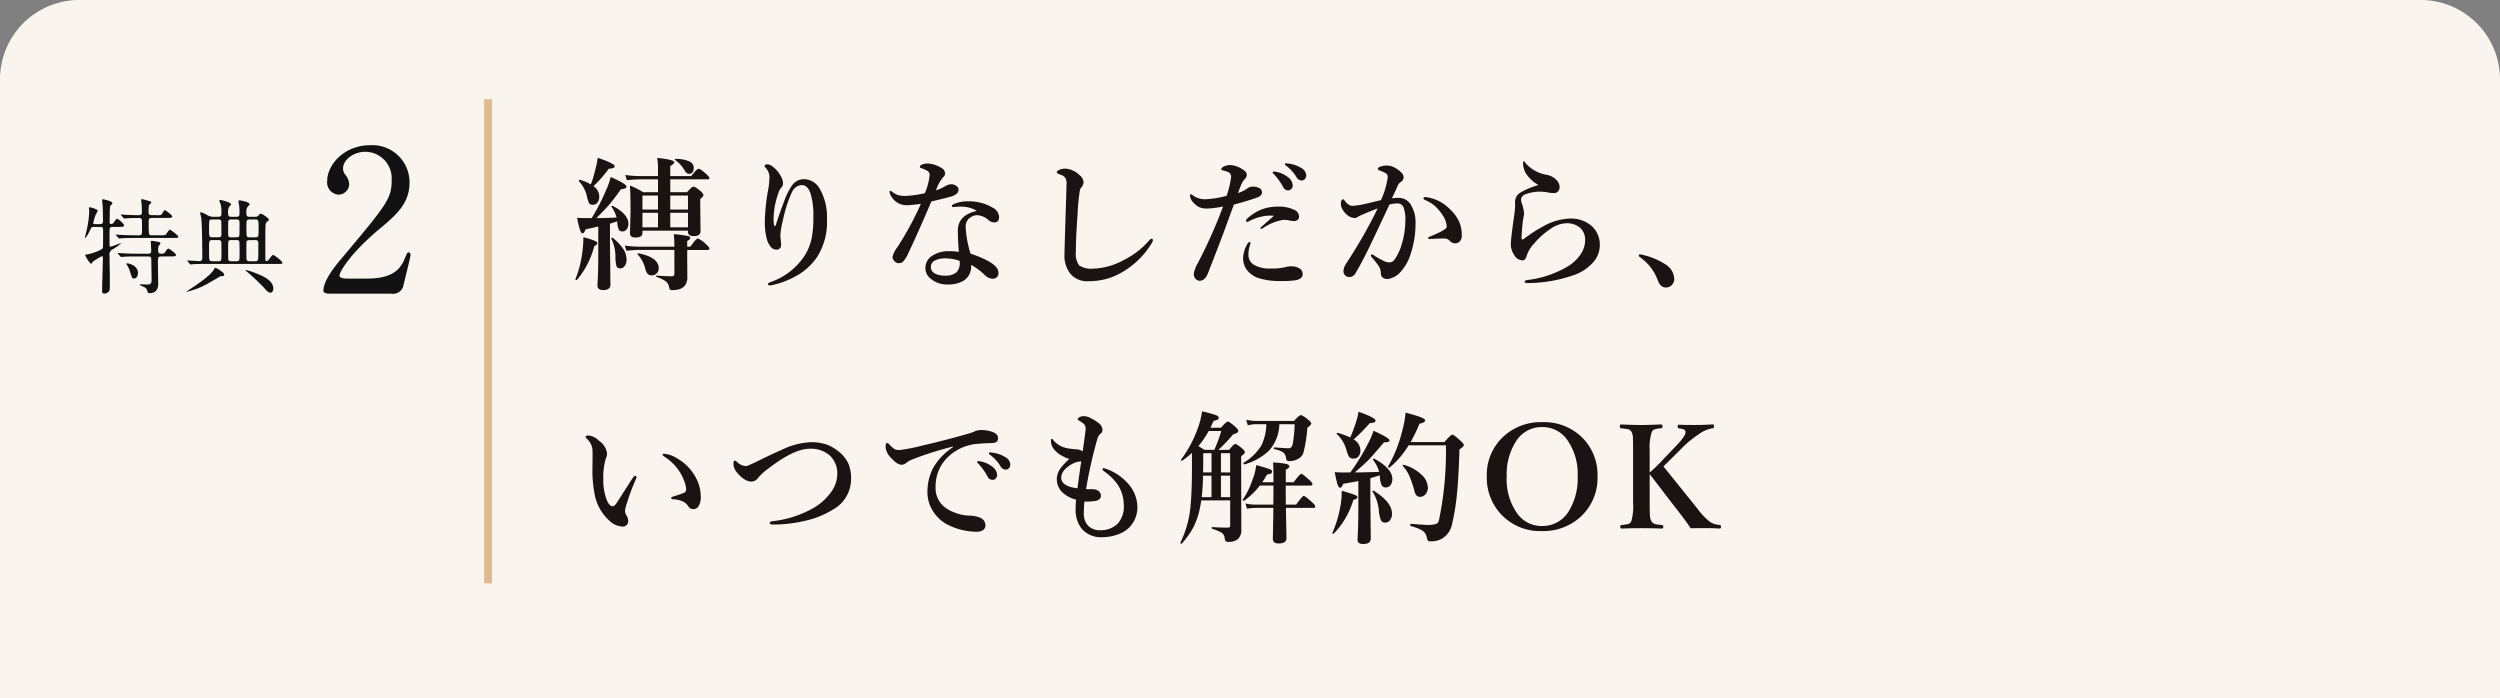 <svg xmlns="http://www.w3.org/2000/svg" width="315" height="88" viewBox="0 0 315 88">
  <rect x="0" y="0" width="315" height="88" fill="#808080" stroke="none"/>
  <g id="グループ_169" data-name="グループ 169" transform="translate(-30 -10865)">
    <path id="パス_1308" data-name="パス 1308" d="M10,0H305a10,10,0,0,1,10,10V88H0V10A10,10,0,0,1,10,0Z" transform="translate(30 10865)" fill="#f9f4ed"/>
    <path id="パス_1309" data-name="パス 1309" d="M4.927-7.41c.481,0,.7,0,.7-.208,0-.182-.7-.806-.871-.806-.1,0-.13.039-.416.455A.429.429,0,0,1,4-7.774c-.182,0-.182-.182-.182-.273,0-.182.013-1.092.013-1.274.026-.624.026-.689.117-.793.2-.2.208-.221.208-.312,0-.234-1.131-.468-1.183-.468-.091,0-.1.065-.1.117,0,.13.065.7.065.832.026.52.039,1.365.039,1.846,0,.234-.13.338-.364.338H1.924c-.091,0-.182-.026-.182-.143a10.359,10.359,0,0,1,.3-1.014,3.962,3.962,0,0,0,.273-.52c0-.208-.91-.442-.988-.442-.1,0-.117.052-.117.13,0,.052.026.286.026.338a11.612,11.612,0,0,1-.221,1.976C.975-7.2.689-6.084.689-5.993c0,.013,0,.039.013.039a3.529,3.529,0,0,0,.624-1.014c.182-.377.208-.442.494-.442h.806c.351,0,.364.221.364.364,0,.468,0,1.69-.013,2.08a.441.441,0,0,1-.091.325,5.977,5.977,0,0,1-1.872.689c-.208.013-.273.039-.273.117s.546,1.053.754,1.053c.065,0,.078-.026.182-.221a6.594,6.594,0,0,1,1.17-.715c.117,0,.117.117.117.169,0,.6-.1,3.549-.1,4.225,0,.247.091.312.3.312a.707.707,0,0,0,.65-.442c.026-.1.026-1.3.026-1.508,0-.4-.039-2.366-.039-2.808a.751.751,0,0,1,.468-.858,5.63,5.63,0,0,0,.975-.7c0-.026-.026-.026-.052-.026-.091,0-1.105.429-1.261.429-.13,0-.13-.065-.13-.312,0-.195,0-1.794.013-1.911.026-.195.182-.26.377-.26ZM5.941-2.782c-.026.039.013.1.026.13a3.2,3.2,0,0,1,.442.949c.221.715.247.793.468.793.286,0,.507-.26.507-.715,0-.9-1.157-1.2-1.339-1.2C6.006-2.821,5.954-2.821,5.941-2.782Zm5.07-5.759c.429,0,.689,0,.689-.182s-.858-.806-.936-.806c-.1,0-.364.546-.468.6a1.785,1.785,0,0,1-.637.039H9.1c-.377,0-.377-.208-.377-.4a5.583,5.583,0,0,1,.039-.832c.026-.065.3-.3.3-.377s-.117-.117-.143-.13c-.208-.078-1-.286-1.04-.286-.091,0-.091.078-.091.13s.052.494.065.585c.013.208.026.715.026.936,0,.377-.221.377-.481.377-.507,0-1.443-.039-1.6-.052-.078,0-.442-.039-.52-.039-.026,0-.052.013-.052.039s.013.039.065.091l.234.26c.091.091.091.117.143.117.1,0,.65-.052.78-.052.442-.013.663-.013,1.066-.013a.315.315,0,0,1,.364.247c.026.13.013,1.326.013,1.508,0,.247-.039.429-.364.429H6.994c-.442,0-.949-.013-1.781-.052-.078,0-.481-.039-.572-.039-.026,0-.052.013-.052.026s0,.026.065.091l.234.273c.091.1.091.1.143.1s.442-.039.533-.039c.481-.026.988-.026,1.365-.026h4.836c.624,0,.7,0,.7-.156,0-.182-.988-.884-1.066-.884-.13,0-.442.6-.559.65a1.715,1.715,0,0,1-.637.052H9.1c-.364,0-.364-.026-.364-1.677,0-.286,0-.507.377-.507Zm.481,4.849c.429,0,.689,0,.689-.182s-.832-.793-.962-.793-.273.221-.351.351c-.117.182-.208.286-.442.286-.26,0-.494,0-.494-.364a1.771,1.771,0,0,1,.052-.6c.026-.052.234-.273.234-.338,0-.117-.1-.156-.234-.182-.039-.013-.806-.143-.871-.143C9-5.655,9-5.59,9-5.551c0,.156.052.936.052,1.118,0,.156,0,.4-.364.4H7.241c-.442,0-.936-.013-1.768-.052-.078,0-.494-.039-.585-.039-.026,0-.052.013-.052.039A.2.2,0,0,0,4.888-4l.26.286c.078.091.078.091.13.091s.468-.039.533-.039c.494-.026.988-.026,1.365-.026H8.7c.364,0,.364.234.364.52,0,.078.039,2.041.039,2.431,0,.585-.26.585-.52.585-.117,0-.7-.026-.832-.026-.039,0-.143.013-.143.052s.039.065.364.208c.286.117.494.234.572.533.065.234.091.325.338.325.143,0,1.053,0,1.053-1.183,0-.351-.039-2.093-.039-2.483,0-.845.039-.962.377-.962Zm9.971-4.992c-.247,0-.416-.052-.416-.39a1.993,1.993,0,0,1,.065-.728c.026-.091.338-.377.338-.468,0-.286-1.144-.481-1.248-.481s-.156.013-.156.13c0,.078.065.39.078.455a6.293,6.293,0,0,1,.052,1.053c0,.338-.1.429-.39.429h-.624c-.208,0-.416-.026-.416-.364a1.876,1.876,0,0,1,.1-.858c.039-.065.273-.286.273-.351,0-.247-1.261-.546-1.339-.546-.052,0-.143.013-.143.1s.156.39.169.468A3.747,3.747,0,0,1,17.9-9.152c0,.3-.026.468-.4.468h-.533a1.53,1.53,0,0,1-.884-.234,3.5,3.5,0,0,0-.754-.338c-.039,0-.1,0-.1.1s.1.494.117.572c.117.806.143,3.9.143,5.057,0,.143,0,.429-.377.429-.234,0-1.261-.078-1.469-.078-.026,0-.052,0-.052.026s0,.026.065.091l.247.3c.039.052.065.078.117.078s.234-.026.273-.026c.455-.039,1.326-.039,1.638-.039h9.009c.572,0,.637,0,.637-.156,0-.195-1-.962-1.144-.962s-.169.052-.533.533c-.039.052-.169.221-.3.221-.169,0-.169-.052-.169-.572,0-2.756,0-3.757.039-4.043a.577.577,0,0,1,.3-.429.2.2,0,0,0,.117-.156c0-.182-.858-.767-1.027-.767-.052,0-.117.026-.221.143a.491.491,0,0,1-.494.247Zm-2.314,5.6c-.143,0-.3,0-.377-.169-.026-.065-.026-1.027-.026-1.17,0-1.053,0-1.17.091-1.261a.467.467,0,0,1,.312-.065h.624c.143,0,.312,0,.377.156.026.078.039,1.027.039,1.17,0,1.066-.013,1.183-.1,1.261a.405.405,0,0,1-.312.078ZM21.45-6.1c-.4,0-.4-.052-.4-1.118,0-.845,0-.936.091-1.027a.424.424,0,0,1,.312-.1h.715c.416,0,.416.1.416,1.222,0,.923,0,1.027-.416,1.027Zm-2.3,0a.47.47,0,0,1-.325-.078c-.078-.078-.078-.182-.078-1.04,0-.13,0-.884.026-.949.065-.182.247-.182.377-.182h.624a.47.47,0,0,1,.325.078c.078.091.1.182.078,1.053a7.5,7.5,0,0,1-.026.949c-.065.169-.247.169-.377.169Zm3,.351c.4,0,.4.169.4.572,0,.247.013,1.742-.039,1.9-.052.195-.286.195-.39.195h-.663c-.117,0-.325,0-.39-.195-.026-.065-.026-1-.026-1.144,0-1.027,0-1.144.065-1.222a.451.451,0,0,1,.351-.1Zm-4.667-2.6c.117,0,.325,0,.39.182.026.091.026,1.456.026,1.742,0,.325-.26.325-.416.325H16.77c-.429,0-.429-.1-.429-1.04,0-1.183,0-1.209.429-1.209Zm-.728,5.265c-.13,0-.312,0-.377-.195-.039-.117-.039-1.157-.039-1.378,0-.988,0-1.092.416-1.092H17.5c.13,0,.312,0,.377.182.026.1.026,1.443.026,1.586,0,.78,0,.9-.4.9Zm1,1.17a1.814,1.814,0,0,0-.611-.338.141.141,0,0,0-.13.091c-.351.806-2.171,2-3,2.548-.3.2-.611.4-.6.4A9.3,9.3,0,0,0,16.094-.221c.273-.143,1.677-.975,1.69-.975.338-.013.468-.026.468-.2S17.979-1.755,17.758-1.911Zm4.576.377a8.586,8.586,0,0,0-1.352-.442c-.026,0-.052.013-.052.039a1.162,1.162,0,0,0,.182.169,27.941,27.941,0,0,1,2.132,2c.481.572.663.65.832.65.286,0,.364-.325.364-.52C24.44-.676,23.088-1.235,22.334-1.534Z" transform="translate(40 10901)" fill="#131212"/>
    <path id="パス_1310" data-name="パス 1310" d="M9.3,0a1.329,1.329,0,0,0,1.5-.9c.125-.525.925-3.75.925-3.95,0-.05,0-.35-.25-.35-.15,0-.15.025-.55.95C10.225-2.6,8.775-1.9,6.25-1.9H3.675c-.1,0-.9,0-.9-.375,0-.475,1.35-2.8,5.125-5.95C10.025-10,11.6-11.425,11.6-14a4.675,4.675,0,0,0-5-4.7c-3.175,0-5.375,2.4-5.375,4.525a1.533,1.533,0,0,0,1.425,1.7A1.36,1.36,0,0,0,4-13.825a2.027,2.027,0,0,0-.525-1.2,1.277,1.277,0,0,1-.25-.75c0-1.075,1.3-2.1,2.8-2.1A3.341,3.341,0,0,1,9.35-14.35c0,2.375-.525,3.025-6.425,10.05C2.35-3.625.75-1.7.75-.375c0,.35.575.375.725.375Z" transform="translate(70 10902)" fill="#131212"/>
    <path id="パス_1311" data-name="パス 1311" d="M2.558-7.523A27.679,27.679,0,0,0,4.43-11.18a9.492,9.492,0,0,0,.519-1.512q1.986.853,1.986,1.2,0,.3-.686.325-.923,1.292-1.529,2-.5.571-1.573,1.644,1.415,0,2.54-.07a4.436,4.436,0,0,0-.642-1.362.036.036,0,0,1-.009-.026q0-.088.132-.088a.1.1,0,0,1,.044.009Q7.181-8,7.181-6.812a1.114,1.114,0,0,1-.237.729.624.624,0,0,1-.5.246.506.506,0,0,1-.483-.255A2.666,2.666,0,0,1,5.774-7L5.757-7.11q-.281.105-.9.29v2.558L4.913.861q0,.686-.914.686-.721,0-.721-.58.105-1.635.105-3.885V-6.46q-.141.035-1.6.36-.176.5-.4.5-.308,0-.668-1.96.466.035.949.035Zm8.35-3.261V-12.4H8.587a15.077,15.077,0,0,0-1.6.105l-.2-.659a12.564,12.564,0,0,0,1.8.141h2.32v-1.063A7.117,7.117,0,0,0,10.8-15.1q2.171.211,2.171.554,0,.167-.519.466v1.266H15.1q.7-.923.94-.923.193,0,.932.65.413.387.413.5,0,.185-.229.185h-4.7v1.617h2.109q.615-.7.809-.7.237,0,.879.554.378.334.378.51,0,.2-.4.483v.633l.035,3.454q0,.6-.861.6-.721,0-.721-.527v-.158H8.947v.308q0,.554-.9.554-.668,0-.668-.536l.07-2.742q0-1.8-.07-3.27a11.124,11.124,0,0,1,1.67.844Zm1.547,4.43h2.232V-8.191H12.454Zm-1.547,0V-8.191H8.947v1.837ZM12.454-8.6h2.232v-1.767H12.454Zm-1.547,0v-1.767H8.947V-8.6Zm3.683,5.1v1.292l.018,2.18a1.741,1.741,0,0,1-.176.773q-.378.809-1.7.809a.455.455,0,0,1-.325-.079.946.946,0,0,1-.105-.316,1.156,1.156,0,0,0-.448-.729A4.277,4.277,0,0,0,10.74-.1a.1.1,0,0,1-.07-.1q0-.079.07-.079,1.011.088,1.907.088.325,0,.325-.3V-3.507H8.525a15.269,15.269,0,0,0-1.6.105l-.2-.659a12.564,12.564,0,0,0,1.8.141h4.447v-.07A14.568,14.568,0,0,0,12.9-5.5a17.8,17.8,0,0,1,1.828.246q.237.062.237.255,0,.167-.378.36v.721h.4q.721-1.028.958-1.028a3.251,3.251,0,0,1,1.011.721q.431.378.431.545t-.237.176ZM2.452-11.769a16.344,16.344,0,0,0,.606-2.057,8.542,8.542,0,0,0,.255-1.292q2.136.721,2.136,1.063,0,.3-.729.3A15.965,15.965,0,0,1,2.777-11.54a1.554,1.554,0,0,1,.729,1.292,1.2,1.2,0,0,1-.246.8.7.7,0,0,1-.545.246.531.531,0,0,1-.492-.2,4.23,4.23,0,0,1-.281-.9,4.079,4.079,0,0,0-.976-1.846.108.108,0,0,1-.018-.062q0-.141.105-.141h.026A7.908,7.908,0,0,1,2.452-11.769ZM11-1.2a.844.844,0,0,1-.308.686.9.9,0,0,1-.589.211.638.638,0,0,1-.545-.246,2.054,2.054,0,0,1-.281-.7A4.207,4.207,0,0,0,8.35-2.944.094.094,0,0,1,8.332-3q0-.079.1-.079h.026Q11-2.575,11-1.2Zm4.412-12.709q0,.809-.606.809-.308,0-.545-.431a4.137,4.137,0,0,0-1.187-1.3.079.079,0,0,1-.044-.07q0-.07.079-.07a3.882,3.882,0,0,1,1.775.325A.836.836,0,0,1,15.407-13.913ZM6.943-2.3a1.315,1.315,0,0,1-.246.844.674.674,0,0,1-.545.272.463.463,0,0,1-.483-.308,4.664,4.664,0,0,1-.123-1.134,5.1,5.1,0,0,0-.519-2.3.025.025,0,0,1-.009-.018q0-.105.132-.105a.072.072,0,0,1,.053.018A6.43,6.43,0,0,1,6.6-3.524,2.4,2.4,0,0,1,6.943-2.3ZM3.27-4.377q0,.167-.4.413A10.737,10.737,0,0,1,.7.264.068.068,0,0,1,.642.29Q.5.29.5.176A.025.025,0,0,1,.51.158a13.1,13.1,0,0,0,.809-3.006,14.805,14.805,0,0,0,.193-2.268Q3.27-4.649,3.27-4.377ZM25.76-6.662q.457-1.45,1.028-2.936a8.417,8.417,0,0,1,.984-2,1.83,1.83,0,0,1,1.529-.826,2.305,2.305,0,0,1,2.021,1.274A7.16,7.16,0,0,1,32.2-7.418a8.232,8.232,0,0,1-1.239,4.79A7.655,7.655,0,0,1,28.616-.4,10.956,10.956,0,0,1,25.522.87,2.026,2.026,0,0,1,25,.958q-.237,0-.237-.185,0-.1.325-.229a8.444,8.444,0,0,0,4.263-3.278,6.718,6.718,0,0,0,.914-2.224,13.48,13.48,0,0,0,.22-2.689,9.456,9.456,0,0,0-.36-2.988q-.36-1.046-1.116-1.046a1.449,1.449,0,0,0-1.239.932,15.493,15.493,0,0,0-1.1,3.41,11.044,11.044,0,0,0-.343,1.925q0,.1,0,.132l.1,1.072q0,.668-.633.668a.935.935,0,0,1-.729-.431,2.379,2.379,0,0,1-.439-.888,8.651,8.651,0,0,1-.255-2.408A25.055,25.055,0,0,1,24.81-11.2a10.187,10.187,0,0,0,.141-1.547,1.767,1.767,0,0,0-.466-1.1q-.149-.176-.149-.229,0-.22.4-.22a.962.962,0,0,1,.519.22,3.513,3.513,0,0,1,1.187,1.38,1.735,1.735,0,0,1,.22.773.789.789,0,0,1-.237.58,1.521,1.521,0,0,0-.3.536,10.237,10.237,0,0,0-.65,3.129,6.25,6.25,0,0,0,.053,1.046q.026.1.1.1Q25.716-6.53,25.76-6.662ZM51.08-8.429A3.641,3.641,0,0,0,49.3-8.956q-.132-.009-.272-.009-.308,0-.58.026t-.343.026q-.176,0-.176-.123,0-.141.22-.237a4.264,4.264,0,0,1,1.872-.36,5.737,5.737,0,0,1,3.041.791,1.409,1.409,0,0,1,.826,1.169q0,.7-.633.7a1.15,1.15,0,0,1-.694-.29,2.336,2.336,0,0,0-1.406-.624,1.438,1.438,0,0,0-.809.237,1.329,1.329,0,0,0-.668,1.257,13.411,13.411,0,0,0,.606,3.349Q53.8-1.854,53.8-.668a.693.693,0,0,1-.7.791h-.053a1.505,1.505,0,0,1-.993-.5,8.424,8.424,0,0,0-1.7-1.257,2.1,2.1,0,0,1-.9,1.978,3.73,3.73,0,0,1-2.092.5A3.078,3.078,0,0,1,45.323.158,1.679,1.679,0,0,1,44.6-1.2,1.757,1.757,0,0,1,45.358-2.7a3.582,3.582,0,0,1,2.162-.65,7.927,7.927,0,0,1,1.292.088q-.123-1.67-.123-2.681Q48.689-7.884,51.08-8.429Zm-2.171,6.3a5.06,5.06,0,0,0-1.626-.308,2.949,2.949,0,0,0-1.547.29.884.884,0,0,0-.448.756.941.941,0,0,0,.448.826,2.507,2.507,0,0,0,1.283.29A2.109,2.109,0,0,0,48.531-.7a1.642,1.642,0,0,0,.4-1.169A1.481,1.481,0,0,0,48.909-2.127Zm-1.028-9.659a1.1,1.1,0,0,1,.694.272.5.5,0,0,1,.2.378q0,.563-.756.844-.466.158-2.663.677-1.705,3.99-2.9,6.5a3.73,3.73,0,0,1-.721,1.134.8.8,0,0,1-.466.141.689.689,0,0,1-.554-.237.771.771,0,0,1-.255-.571,3.189,3.189,0,0,1,.6-1.187,40.121,40.121,0,0,0,2.971-5.476q-1.3.167-1.644.167a2.309,2.309,0,0,1-1.169-.237,2.367,2.367,0,0,1-1.063-1.151.8.8,0,0,1-.07-.308q0-.105.123-.105a.388.388,0,0,1,.2.105,2.215,2.215,0,0,0,.809.439,4.059,4.059,0,0,0,.879.088,12.9,12.9,0,0,0,2.435-.343,7.629,7.629,0,0,0,.6-2.268.585.585,0,0,0-.211-.5,4,4,0,0,0-.879-.4q-.141-.053-.141-.158,0-.141.185-.237a1.676,1.676,0,0,1,.791-.176,3.123,3.123,0,0,1,1,.2,4.075,4.075,0,0,1,.8.387.781.781,0,0,1,.4.668.552.552,0,0,1-.237.466,4.877,4.877,0,0,0-.9,1.661,5.62,5.62,0,0,0,1.187-.545A1.515,1.515,0,0,1,47.881-11.786Zm16.391.378a2.623,2.623,0,0,0-.193.3,26.63,26.63,0,0,0-.308,3.173q-.211,2.839-.211,4.658a2.451,2.451,0,0,0,.413,1.714,2.7,2.7,0,0,0,1.731.413,8.559,8.559,0,0,0,3.92-1.1A10.219,10.219,0,0,0,72.77-4.676q.2-.237.325-.237.176,0,.176.185a1.532,1.532,0,0,1-.237.5,10.309,10.309,0,0,1-3.129,3.2A8.725,8.725,0,0,1,67.769.035a8.55,8.55,0,0,1-2.663.4,2.739,2.739,0,0,1-2.285-1,3.7,3.7,0,0,1-.7-2.364v-.141q.044-1.661.141-4.746.088-2.733.123-3.955a1.423,1.423,0,0,0-.141-.791,1.1,1.1,0,0,0-.545-.4q-.554-.2-.554-.308,0-.167.308-.325a2,2,0,0,1,.826-.158,2.771,2.771,0,0,1,1.731.809,1.25,1.25,0,0,1,.519.923A1.074,1.074,0,0,1,64.271-11.408Zm24.45-1.951a3.4,3.4,0,0,1,1.494.633,1.421,1.421,0,0,1,.668,1.081.644.644,0,0,1-.167.448.554.554,0,0,1-.431.185.683.683,0,0,1-.606-.413,7.545,7.545,0,0,0-1.134-1.591q-.2-.2-.2-.237a.105.105,0,0,1,.088-.105.55.55,0,0,1,.149-.018A.409.409,0,0,1,88.721-13.359ZM90.233-14.4a3.936,3.936,0,0,1,1.705.554,1.154,1.154,0,0,1,.65.914.708.708,0,0,1-.185.51.506.506,0,0,1-.369.158.741.741,0,0,1-.668-.4,4.908,4.908,0,0,0-1.257-1.406q-.22-.158-.22-.211a.115.115,0,0,1,.053-.114.354.354,0,0,1,.141-.026A1.055,1.055,0,0,1,90.233-14.4ZM88.519-7.813q-.211-.018-.483-.018a5.115,5.115,0,0,0-.668.044,6.233,6.233,0,0,0-2.048.694.3.3,0,0,1-.167.053.14.14,0,0,1-.158-.158.473.473,0,0,1,.123-.237,6.306,6.306,0,0,1,1.661-1.1,5.619,5.619,0,0,1,2.285-.431,4.413,4.413,0,0,1,2,.4.94.94,0,0,1,.615.888.485.485,0,0,1-.211.4.683.683,0,0,1-.422.132,3,3,0,0,1-.7-.1,3.709,3.709,0,0,0-.659-.053,6.4,6.4,0,0,0-2.54,1.037.485.485,0,0,1-.272.088q-.07,0-.07-.123Q86.8-6.3,88.519-7.813ZM85.566-4.359l-.105.378a3.424,3.424,0,0,0-.158,1.1A1.427,1.427,0,0,0,86.058-1.6a3.825,3.825,0,0,0,1.978.431,7.121,7.121,0,0,0,1.819-.149,3.042,3.042,0,0,1,.932-.123,1.883,1.883,0,0,1,.905.237.819.819,0,0,1,.448.756q0,.606-.976.773a14.3,14.3,0,0,1-1.978.088A8.9,8.9,0,0,1,86.8.105,3.043,3.043,0,0,1,85.118-.976a2.412,2.412,0,0,1-.483-1.477,3.6,3.6,0,0,1,.5-1.74q.167-.308.325-.308Q85.566-4.5,85.566-4.359ZM85.083-11.2a1.229,1.229,0,0,1,.721-.29,1.841,1.841,0,0,1,.809.158.61.61,0,0,1,.4.545q0,.439-.554.65-.844.334-2.988.914-.167.448-.642,1.74L82.2-5.757q-.527,1.424-2.013,5.221-.369.914-1.046.914a.744.744,0,0,1-.519-.272.859.859,0,0,1-.2-.642A3.775,3.775,0,0,1,78.9-1.8a63.007,63.007,0,0,0,3.208-7.181,12.184,12.184,0,0,1-1.96.255,2.585,2.585,0,0,1-1.011-.158,2.2,2.2,0,0,1-.721-.545,1.444,1.444,0,0,1-.483-.94q0-.158.088-.158a.765.765,0,0,1,.308.158,2.544,2.544,0,0,0,1.477.475,11.52,11.52,0,0,0,2.751-.439,11.87,11.87,0,0,0,.563-2.355.628.628,0,0,0-.378-.633,4.485,4.485,0,0,0-.668-.211q-.193-.062-.193-.149,0-.167.255-.3a1.711,1.711,0,0,1,.844-.22,2.752,2.752,0,0,1,.976.22,3.329,3.329,0,0,1,.87.5.672.672,0,0,1,.272.5.764.764,0,0,1-.255.545,2.177,2.177,0,0,0-.422.642q-.114.255-.439,1.116A3.914,3.914,0,0,0,85.083-11.2Zm24.986,6.249q-.668,0-1.389.035-.413.035-.536.035-.2,0-.2-.123,0-.1.158-.167,2.188-.861,2.188-1.257a2.769,2.769,0,0,0-.536-1.477,5.751,5.751,0,0,0-.958-1.143,4.5,4.5,0,0,0-1.116-.694q-.325-.132-.325-.255,0-.176.272-.176l.123.018a5.164,5.164,0,0,1,2.918,1.494,5.043,5.043,0,0,1,1.2,1.626,4.313,4.313,0,0,1,.316,1.7,1.033,1.033,0,0,1-.29.791.776.776,0,0,1-.466.2h-.079a.871.871,0,0,1-.659-.29A.922.922,0,0,0,110.069-4.948Zm-6.7-5.062a5.882,5.882,0,0,1,.94-.053,1.744,1.744,0,0,1,1.529,1,4.086,4.086,0,0,1,.519,2.127,11.984,11.984,0,0,1-.668,4.087,5.58,5.58,0,0,1-1.063,1.925A2.752,2.752,0,0,1,102.871.158q-.914,0-.888-.809a1.66,1.66,0,0,0-.36-.958,11.125,11.125,0,0,0-.773-.967.441.441,0,0,1-.123-.22.124.124,0,0,1,.141-.141.429.429,0,0,1,.237.105,10.157,10.157,0,0,0,1.222.7,1.863,1.863,0,0,0,.686.193.826.826,0,0,0,.686-.325,6.541,6.541,0,0,0,.94-2.048,9.761,9.761,0,0,0,.431-2.856,4.085,4.085,0,0,0-.264-1.8.846.846,0,0,0-.8-.4,3.849,3.849,0,0,0-.94.141q-.272.589-.844,1.811-1.2,2.549-1.687,3.56Q99.531-1.8,98.749-.5a.849.849,0,0,1-.791.4.667.667,0,0,1-.5-.237.713.713,0,0,1-.185-.483,1.854,1.854,0,0,1,.343-.976,61.4,61.4,0,0,0,3.973-6.943q-1.257.483-1.96.791a5.605,5.605,0,0,0-.519.255.65.65,0,0,1-.466.158,1.564,1.564,0,0,1-1.011-.483,2.324,2.324,0,0,1-.5-.642,1.285,1.285,0,0,1-.185-.58q0-.65.272-.65.1,0,.229.2.492.624.923.624a8.392,8.392,0,0,0,1.547-.22q.07-.009,2.083-.5a10.307,10.307,0,0,0,.853-2.883.553.553,0,0,0-.272-.519,5.188,5.188,0,0,0-.7-.308q-.272-.105-.272-.185,0-.229.308-.325a2.814,2.814,0,0,1,.879-.141,2.218,2.218,0,0,1,1.046.334,3,3,0,0,1,.853.694.788.788,0,0,1,.158.5.71.71,0,0,1-.413.58,1.225,1.225,0,0,0-.378.554q-.088.211-.325.712T103.372-10.011Zm19.08,3.533a7.17,7.17,0,0,1,3.261-.976,3.955,3.955,0,0,1,3.006,1.081,3.222,3.222,0,0,1,.861,2.285,3.245,3.245,0,0,1-.888,2.2,5.746,5.746,0,0,1-2.136,1.459,17.732,17.732,0,0,1-6.029,1.1h-.079q-.334,0-.334-.2,0-.141.378-.193a12.858,12.858,0,0,0,4.878-1.608A5.141,5.141,0,0,0,127.251-3.1a3.122,3.122,0,0,0,.475-1.626,2.029,2.029,0,0,0-.633-1.573,2.59,2.59,0,0,0-1.758-.571,3.68,3.68,0,0,0-1.9.659,9.857,9.857,0,0,0-2.136,1.9,3.982,3.982,0,0,0-.958,1.6q-.149.519-.519.519a1.262,1.262,0,0,1-1.046-.7,2.418,2.418,0,0,1-.413-1.345q0-.624.413-3.551a9.787,9.787,0,0,0,.123-1.239V-9.6a1.372,1.372,0,0,1,.7-1.151,9.419,9.419,0,0,1,2.25-.932,4.453,4.453,0,0,1-1.187-.958,2.644,2.644,0,0,1-.756-1.687q0-.36.105-.36.079,0,.22.255a4.543,4.543,0,0,0,2.751,1.477,2.333,2.333,0,0,1,1.09.589,1.389,1.389,0,0,1,.439.853v.07a.807.807,0,0,1-.2.554.617.617,0,0,1-.483.22,3.255,3.255,0,0,1-.615-.053,5.134,5.134,0,0,0-.773-.105,3.685,3.685,0,0,0-.439-.026,5.463,5.463,0,0,0-1.784.325.883.883,0,0,0-.457.343.535.535,0,0,0-.105.29,1.58,1.58,0,0,0,.07.448,5.674,5.674,0,0,1,.308,1.274,2.946,2.946,0,0,1-.062.519q-.07.352-.079.422a21.9,21.9,0,0,0-.176,2.285q0,.123.1.123a.382.382,0,0,0,.2-.088l.281-.2.141-.1q.053-.035.088-.062A14.816,14.816,0,0,1,122.452-6.478ZM134.615-2.61q-.123-.088-.123-.176,0-.167.158-.167a8.77,8.77,0,0,1,3.155,1.239A2.259,2.259,0,0,1,138.956.105a1.088,1.088,0,0,1-.316.817,1.017,1.017,0,0,1-.765.3q-.633,0-.958-.809A6.172,6.172,0,0,0,134.615-2.61ZM11.646,22.174a3.426,3.426,0,0,1,1.591.536,6.081,6.081,0,0,1,2.408,2.417,4.973,4.973,0,0,1,.65,2.355,2.262,2.262,0,0,1-.272,1.292.756.756,0,0,1-.624.378.727.727,0,0,1-.668-.343,1.662,1.662,0,0,0-.694-.633,3.555,3.555,0,0,0-1.2-.264q-.272-.026-.272-.185,0-.1.343-.193a13.272,13.272,0,0,0,1.257-.431.445.445,0,0,0,.29-.431,3.288,3.288,0,0,0-.255-1.09,5.729,5.729,0,0,0-.606-1.2,6.217,6.217,0,0,0-1.872-1.837q-.237-.167-.237-.255Q11.487,22.174,11.646,22.174Zm-3.524,3.2A27.388,27.388,0,0,0,6.987,28.4a5.158,5.158,0,0,0-.237.958,1.114,1.114,0,0,0,.123.483,1.744,1.744,0,0,1,.29.773.751.751,0,0,1-.193.527.638.638,0,0,1-.492.211,2.576,2.576,0,0,1-1.723-.773,5.949,5.949,0,0,1-1.872-3.524A15.49,15.49,0,0,1,2.646,24.1l.018-1.635q0-.483-.018-.861a2.132,2.132,0,0,0-.738-1.354q-.123-.123-.123-.193,0-.185.378-.185a2.114,2.114,0,0,1,1.292.65A2.275,2.275,0,0,1,4.482,22.1a1.339,1.339,0,0,1-.158.694,8.555,8.555,0,0,0-.308,2.593,7.1,7.1,0,0,0,.4,2.522q.334.879.791.879.193,0,.431-.325.018-.018,2.021-3.146.237-.36.352-.36.185,0,.185.132A.624.624,0,0,1,8.121,25.373Zm18.236-3.63a9.389,9.389,0,0,1,3.8-1.028A6.032,6.032,0,0,1,32.123,21a5.113,5.113,0,0,1,1.45.817A4.194,4.194,0,0,1,34.9,23.422a4.828,4.828,0,0,1,.334,1.9,4.392,4.392,0,0,1-2.285,3.885,11,11,0,0,1-3.19,1.336,17.755,17.755,0,0,1-4.342.554q-.431,0-.431-.22,0-.167.4-.211a13.422,13.422,0,0,0,4.843-1.512A7.179,7.179,0,0,0,32.7,27.025a3.961,3.961,0,0,0,.8-2.3,3.087,3.087,0,0,0-.879-2.268,3.55,3.55,0,0,0-2.61-.914q-1.951,0-5.168,2.47a7.083,7.083,0,0,0-1.354,1.239,1.026,1.026,0,0,1-.826.431,1.806,1.806,0,0,1-.958-.352,3.321,3.321,0,0,1-.773-.712,1.914,1.914,0,0,1-.519-1.063q0-.519.176-.519a.53.53,0,0,1,.272.167,1.875,1.875,0,0,0,1.011.519,1.225,1.225,0,0,0,.536-.132q.65-.281.976-.448Q25.224,22.227,26.357,21.743Zm25.127,1.38a3.4,3.4,0,0,1,1.485.633,1.416,1.416,0,0,1,.668,1.072.644.644,0,0,1-.167.448.544.544,0,0,1-.422.185.688.688,0,0,1-.615-.413,7.516,7.516,0,0,0-1.125-1.582q-.2-.2-.2-.237a.105.105,0,0,1,.088-.105.494.494,0,0,1,.149-.018A.409.409,0,0,1,51.484,23.123Zm1.459-1.1a4.02,4.02,0,0,1,1.705.563,1.154,1.154,0,0,1,.65.914.708.708,0,0,1-.185.51.506.506,0,0,1-.369.158.741.741,0,0,1-.668-.4,4.908,4.908,0,0,0-1.257-1.406q-.22-.167-.22-.22a.115.115,0,0,1,.053-.114.317.317,0,0,1,.141-.026A1.055,1.055,0,0,1,52.943,22.024Zm-4.878-.668v-.088a41.457,41.457,0,0,0-5.238,1.67,3.016,3.016,0,0,0-.686.422.792.792,0,0,1-.527.193q-.554.026-1.362-.879a2.275,2.275,0,0,1-.668-1.3q0-.554.176-.554a.386.386,0,0,1,.29.176,3.809,3.809,0,0,0,.686.6,1.064,1.064,0,0,0,.51.105h.123a22.607,22.607,0,0,0,3.006-.6q2.918-.677,5.467-1.415a5.532,5.532,0,0,0,.993-.343,1.791,1.791,0,0,1,.686-.158,4.258,4.258,0,0,1,1.661.29q.571.272.571.7,0,.624-.668.642-.1.009-.712.026-.51.018-1.063.07a6.049,6.049,0,0,0-4.131,1.942,5.064,5.064,0,0,0-1.292,3.489A3.041,3.041,0,0,0,47.2,29.029a5.774,5.774,0,0,0,2.874.94,3.882,3.882,0,0,1,1.389.246,1.049,1.049,0,0,1,.7.923Q52.17,32,51,32a8.145,8.145,0,0,1-3.5-.844A4.62,4.62,0,0,1,45.622,29.5a4.383,4.383,0,0,1-.765-2.487,6.528,6.528,0,0,1,.7-3.023A7.723,7.723,0,0,1,48.065,21.356ZM64.632,28.2q-.07.747-.07,1.459a2.23,2.23,0,0,0,.5,1.538,2.017,2.017,0,0,0,1.582.606,2.944,2.944,0,0,0,2.215-.861,3.144,3.144,0,0,0,.738-2.268,4.77,4.77,0,0,0-.809-2.672A7.048,7.048,0,0,0,67.1,24.371q-.185-.132-.185-.255t.141-.123a1.185,1.185,0,0,1,.272.07,6.444,6.444,0,0,1,2.61,1.661,4.527,4.527,0,0,1,1.371,3.059A3.623,3.623,0,0,1,70.248,31.5a3.983,3.983,0,0,1-1.635.914,5.547,5.547,0,0,1-1.7.272,3.17,3.17,0,0,1-2.672-1.134,3.8,3.8,0,0,1-.712-2.4q0-.519.053-1.2a3.839,3.839,0,0,1-1.705-.9,2.282,2.282,0,0,1-.721-1.661,2.409,2.409,0,0,1,.5-1.424,8.492,8.492,0,0,1,1.081-1.143,4.286,4.286,0,0,1-1-.439,2.857,2.857,0,0,1-.765-.589,1.763,1.763,0,0,1-.554-1.2q0-.308.123-.308.079,0,.255.272a3.116,3.116,0,0,0,2.03.967q.246.044.554.07l.316.018a1.723,1.723,0,0,1,.721.255q.36-2.452.369-2.795a.884.884,0,0,0-.185-.624,2.873,2.873,0,0,0-.562-.4q-.255-.158-.255-.22,0-.123.237-.272a1.232,1.232,0,0,1,.624-.123,2.1,2.1,0,0,1,.853.281,5.251,5.251,0,0,1,.914.58,1.14,1.14,0,0,1,.5.853.63.63,0,0,1-.308.554,1.192,1.192,0,0,0-.343.615,57.48,57.48,0,0,0-1.415,6.3,3.149,3.149,0,0,0,.492.018,2.96,2.96,0,0,1,.422.009,1.191,1.191,0,0,1,.668.229.783.783,0,0,1,.29.624.518.518,0,0,1-.22.413.936.936,0,0,1-.483.211,9.938,9.938,0,0,1-1.143.079Zm-.4-5.08q-.246.044-.36.053a2.744,2.744,0,0,0-.65.22,3.51,3.51,0,0,0-.9.615,1.687,1.687,0,0,0-.615,1.134q0,1.151,2.057,1.38Q64.043,24.406,64.236,23.123Zm15.125,4.931q-.044.352-.149.861a9.3,9.3,0,0,1-.9,2.637,10.808,10.808,0,0,1-1.4,1.942.06.06,0,0,1-.044.018q-.141,0-.141-.123a.036.036,0,0,1,.009-.026A12.959,12.959,0,0,0,78,28.827q.185-1.837.185-4.939V22.068a11.847,11.847,0,0,1-1.222.976.1.1,0,0,1-.044.009.1.1,0,0,1-.114-.114.06.06,0,0,1,.018-.044,14.927,14.927,0,0,0,2.03-3.744,9.962,9.962,0,0,0,.6-2.32,14.324,14.324,0,0,1,1.819.5q.281.123.281.308a.256.256,0,0,1-.141.237,2.408,2.408,0,0,1-.5.158q-.07.149-.4.861H81.84q.677-.773.87-.773t.94.65q.378.352.378.519,0,.264-.668.448a18.916,18.916,0,0,1-1.846,1.942h1.362q.563-.738.773-.738.193,0,.861.563.343.29.343.466,0,.22-.466.5v1.538l.018,7.717a1.478,1.478,0,0,1-.483,1.239,1.9,1.9,0,0,1-1.143.308.463.463,0,0,1-.36-.105,1,1,0,0,1-.114-.4.9.9,0,0,0-.4-.659,5.406,5.406,0,0,0-1.16-.475.116.116,0,0,1-.07-.123q0-.1.07-.1.888.07,1.969.07.29,0,.29-.255V28.054Zm.053-.413h1.239v-2.7H79.59Q79.546,26.5,79.414,27.641Zm3.586,0v-2.7H81.84v2.7Zm0-3.111V22.1H81.84v2.426ZM80.653,22.1H79.607v.879q0,1.063-.018,1.547h1.063ZM79,21.216q.536.325.791.466H81a19.632,19.632,0,0,0,.879-2.373H80.293A12.163,12.163,0,0,1,79,21.216Zm11,4.966q0,1.608.018,2.4h1.292q.791-1.1.958-1.1.185,0,1.055.809.4.343.4.527t-.229.176H90.022q.009.51.053,2.549.018.958.018,1.266,0,.668-.993.668-.721,0-.721-.58,0-.158.026-1.468.026-1.248.035-2.435H86.173a6.471,6.471,0,0,0-1.046.105l-.2-.659a5.759,5.759,0,0,0,1.213.141h2.3l.018-2.4H86.744a9.846,9.846,0,0,1-1.969,1.9.1.1,0,0,1-.053.018q-.141,0-.141-.105a.078.078,0,0,1,.009-.035,10.514,10.514,0,0,0,1.257-2.619,6.056,6.056,0,0,0,.431-1.731A16.714,16.714,0,0,1,88,24.125q.29.123.29.272,0,.352-.624.378-.378.624-.615.993h1.406v-.791q0-1.046-.053-1.705a10.066,10.066,0,0,1,1.7.193q.352.105.352.308,0,.185-.448.413v1.582H91q.782-1.063.967-1.063.167,0,.984.756.413.36.413.536t-.229.185ZM89.2,18.447a5.185,5.185,0,0,1-1.3,3.331,7.492,7.492,0,0,1-3.076,1.731.025.025,0,0,1-.018.009q-.132,0-.132-.167A.059.059,0,0,1,84.7,23.3a6.309,6.309,0,0,0,2.232-2.18,6.193,6.193,0,0,0,.624-2.672H86.3a4.605,4.605,0,0,0-1.081.141l-.193-.694a6.115,6.115,0,0,0,1.257.141H91.05q.668-.738.861-.738a2.708,2.708,0,0,1,.932.6q.378.3.378.483,0,.132-.5.536a16.812,16.812,0,0,1-.466,3.023,1.377,1.377,0,0,1-.721.9,2.212,2.212,0,0,1-1.107.255.375.375,0,0,1-.281-.079.6.6,0,0,1-.1-.316,1.149,1.149,0,0,0-.413-.738,3.953,3.953,0,0,0-1.081-.378q-.053-.009-.053-.079,0-.132.088-.132,1.371.105,1.758.105a.463.463,0,0,0,.4-.185,1.609,1.609,0,0,0,.185-.606,19.15,19.15,0,0,0,.2-2.232Zm8.937,6.082a26.213,26.213,0,0,0,2.109-3.4,11.094,11.094,0,0,0,.826-1.854q2.013.923,2.013,1.2,0,.255-.589.255h-.105q-1.494,1.749-2,2.268-.492.492-1.687,1.529,1.02,0,3.076-.07a4.628,4.628,0,0,0-.782-1.529.078.078,0,0,1-.009-.035q0-.1.132-.1a.1.1,0,0,1,.044.009q2.268,1.23,2.268,2.549a1.226,1.226,0,0,1-.255.809.717.717,0,0,1-.554.255.554.554,0,0,1-.527-.264,2.737,2.737,0,0,1-.229-1.063l-.018-.2q-.4.141-1.187.36v2.487l.053,5.124q0,.686-.949.686-.721,0-.721-.554.105-1.644.105-3.911V25.61q-.65.141-1.907.343-.176.5-.4.5-.176,0-.325-.439-.132-.422-.343-1.521.466.035.958.035Zm7.348-3.419A10.962,10.962,0,0,1,103.1,23.9a.1.1,0,0,1-.053.018q-.158,0-.158-.114a.067.067,0,0,1,.009-.026,17.208,17.208,0,0,0,1.775-4.465,12.563,12.563,0,0,0,.431-2.32q2.461.633,2.461.958,0,.308-.712.431a18.174,18.174,0,0,1-1.116,2.32H110q.791-.932.993-.932t1.02.756q.431.378.431.571,0,.141-.554.536-.105,3.542-.308,5.537a28.115,28.115,0,0,1-.624,3.876,2.755,2.755,0,0,1-1.151,1.749,2.651,2.651,0,0,1-1.512.413.523.523,0,0,1-.378-.1,1.024,1.024,0,0,1-.141-.4,1.32,1.32,0,0,0-.589-.879,6.2,6.2,0,0,0-1.424-.545q-.07-.018-.07-.149t.07-.141q1.573.141,2.083.141a3.02,3.02,0,0,0,1.16-.141.673.673,0,0,0,.3-.439,42.37,42.37,0,0,0,.879-9.439Zm-7.356-.993a18.232,18.232,0,0,0,.791-2.136,8.488,8.488,0,0,0,.264-1.1q2.136.756,2.136,1.116,0,.3-.712.3a23.439,23.439,0,0,1-2.048,2.074,1.634,1.634,0,0,1,.853,1.362,1.145,1.145,0,0,1-.264.8.757.757,0,0,1-.58.246.685.685,0,0,1-.58-.211,3.638,3.638,0,0,1-.352-.923A4.334,4.334,0,0,0,96.446,19.7a.059.059,0,0,1-.026-.053q0-.132.132-.105A10.53,10.53,0,0,1,98.125,20.117Zm9.782,6.3a1.274,1.274,0,0,1-.308.87.875.875,0,0,1-.677.316q-.562,0-.721-.791a12.688,12.688,0,0,0-.668-1.934,4.174,4.174,0,0,0-.773-1.143.108.108,0,0,1-.018-.062.093.093,0,0,1,.105-.105h.018a5.117,5.117,0,0,1,2.268,1.274A2.249,2.249,0,0,1,107.907,26.419Zm-4.518,3.3a1.283,1.283,0,0,1-.272.853.775.775,0,0,1-.606.281.543.543,0,0,1-.527-.334,3.737,3.737,0,0,1-.246-1.143,5.54,5.54,0,0,0-.8-2.435.051.051,0,0,1-.018-.035q0-.088.105-.088a.1.1,0,0,1,.053.018Q103.389,28.265,103.389,29.715ZM99.03,27.641q0,.237-.51.343a10.158,10.158,0,0,1-2.47,4.254.072.072,0,0,1-.053.018.1.1,0,0,1-.114-.114.067.067,0,0,1,.009-.026A14.325,14.325,0,0,0,96.9,28.722a8.507,8.507,0,0,0,.149-1.6q0-.123.009-.29,1.38.4,1.714.554Q99.03,27.5,99.03,27.641ZM122.3,18.192a6.821,6.821,0,0,1,5.265,2.153,6.63,6.63,0,0,1,1.723,4.667,6.608,6.608,0,0,1-2.224,5.186,6.9,6.9,0,0,1-4.764,1.714,6.684,6.684,0,0,1-6.961-6.864,6.547,6.547,0,0,1,2.215-5.15A6.9,6.9,0,0,1,122.3,18.192Zm0,.615a3.819,3.819,0,0,0-3.366,1.934,7.7,7.7,0,0,0-1.09,4.271,7.429,7.429,0,0,0,1.389,4.772,3.755,3.755,0,0,0,3.067,1.494,3.851,3.851,0,0,0,3.4-1.925,7.77,7.77,0,0,0,1.081-4.28,7.4,7.4,0,0,0-1.406-4.781A3.8,3.8,0,0,0,122.3,18.808Zm13.56,5.941v3.542q0,1.424.044,1.8a1.479,1.479,0,0,0,.176.589.84.84,0,0,0,.519.369,7.3,7.3,0,0,0,.8.105q.176.018.176.229t-.176.22q-1.292-.053-2.584-.053-1.345,0-2.461.053-.2,0-.2-.22t.158-.229a7.39,7.39,0,0,0,.835-.123.671.671,0,0,0,.4-.352,7.1,7.1,0,0,0,.22-2.391v-6.53q0-1.415-.026-1.731a1.831,1.831,0,0,0-.167-.615.719.719,0,0,0-.519-.343q-.176-.035-.835-.105-.123-.018-.123-.229,0-.255.158-.255,1.556.07,2.558.07.94,0,2.47-.07.193,0,.193.237a.308.308,0,0,1-.044.2.32.32,0,0,1-.167.044,4.416,4.416,0,0,0-.782.132.7.7,0,0,0-.352.316,6.328,6.328,0,0,0-.272,2.347v2.786q.773-.677,1.354-1.292l2.013-2.109q1.151-1.2,1.151-1.661a.732.732,0,0,0-.026-.193q-.07-.229-.809-.308-.158-.018-.158-.246t.158-.22q.668.035,2.092.035.835,0,2.188-.07.141,0,.141.237t-.141.246a3.76,3.76,0,0,0-1.573.615,13.985,13.985,0,0,0-2.232,1.784l-1.705,1.705q-.4.4-.721.7l4.3,5.344a7.925,7.925,0,0,0,1.661,1.714,2.7,2.7,0,0,0,1.169.325q.123.018.123.229t-.141.22q-1.037-.053-1.749-.053-1.389,0-1.925.018-.668-.993-1.424-1.96L138.289,27.9Q136.583,25.663,135.863,24.749Z" transform="translate(102 10900)" fill="#1a1311"/>
    <path id="パス_1312" data-name="パス 1312" d="M0,0V61" transform="translate(91.5 10877.5)" fill="none" stroke="#ddba8f" stroke-width="1"/>
  </g>
</svg>
